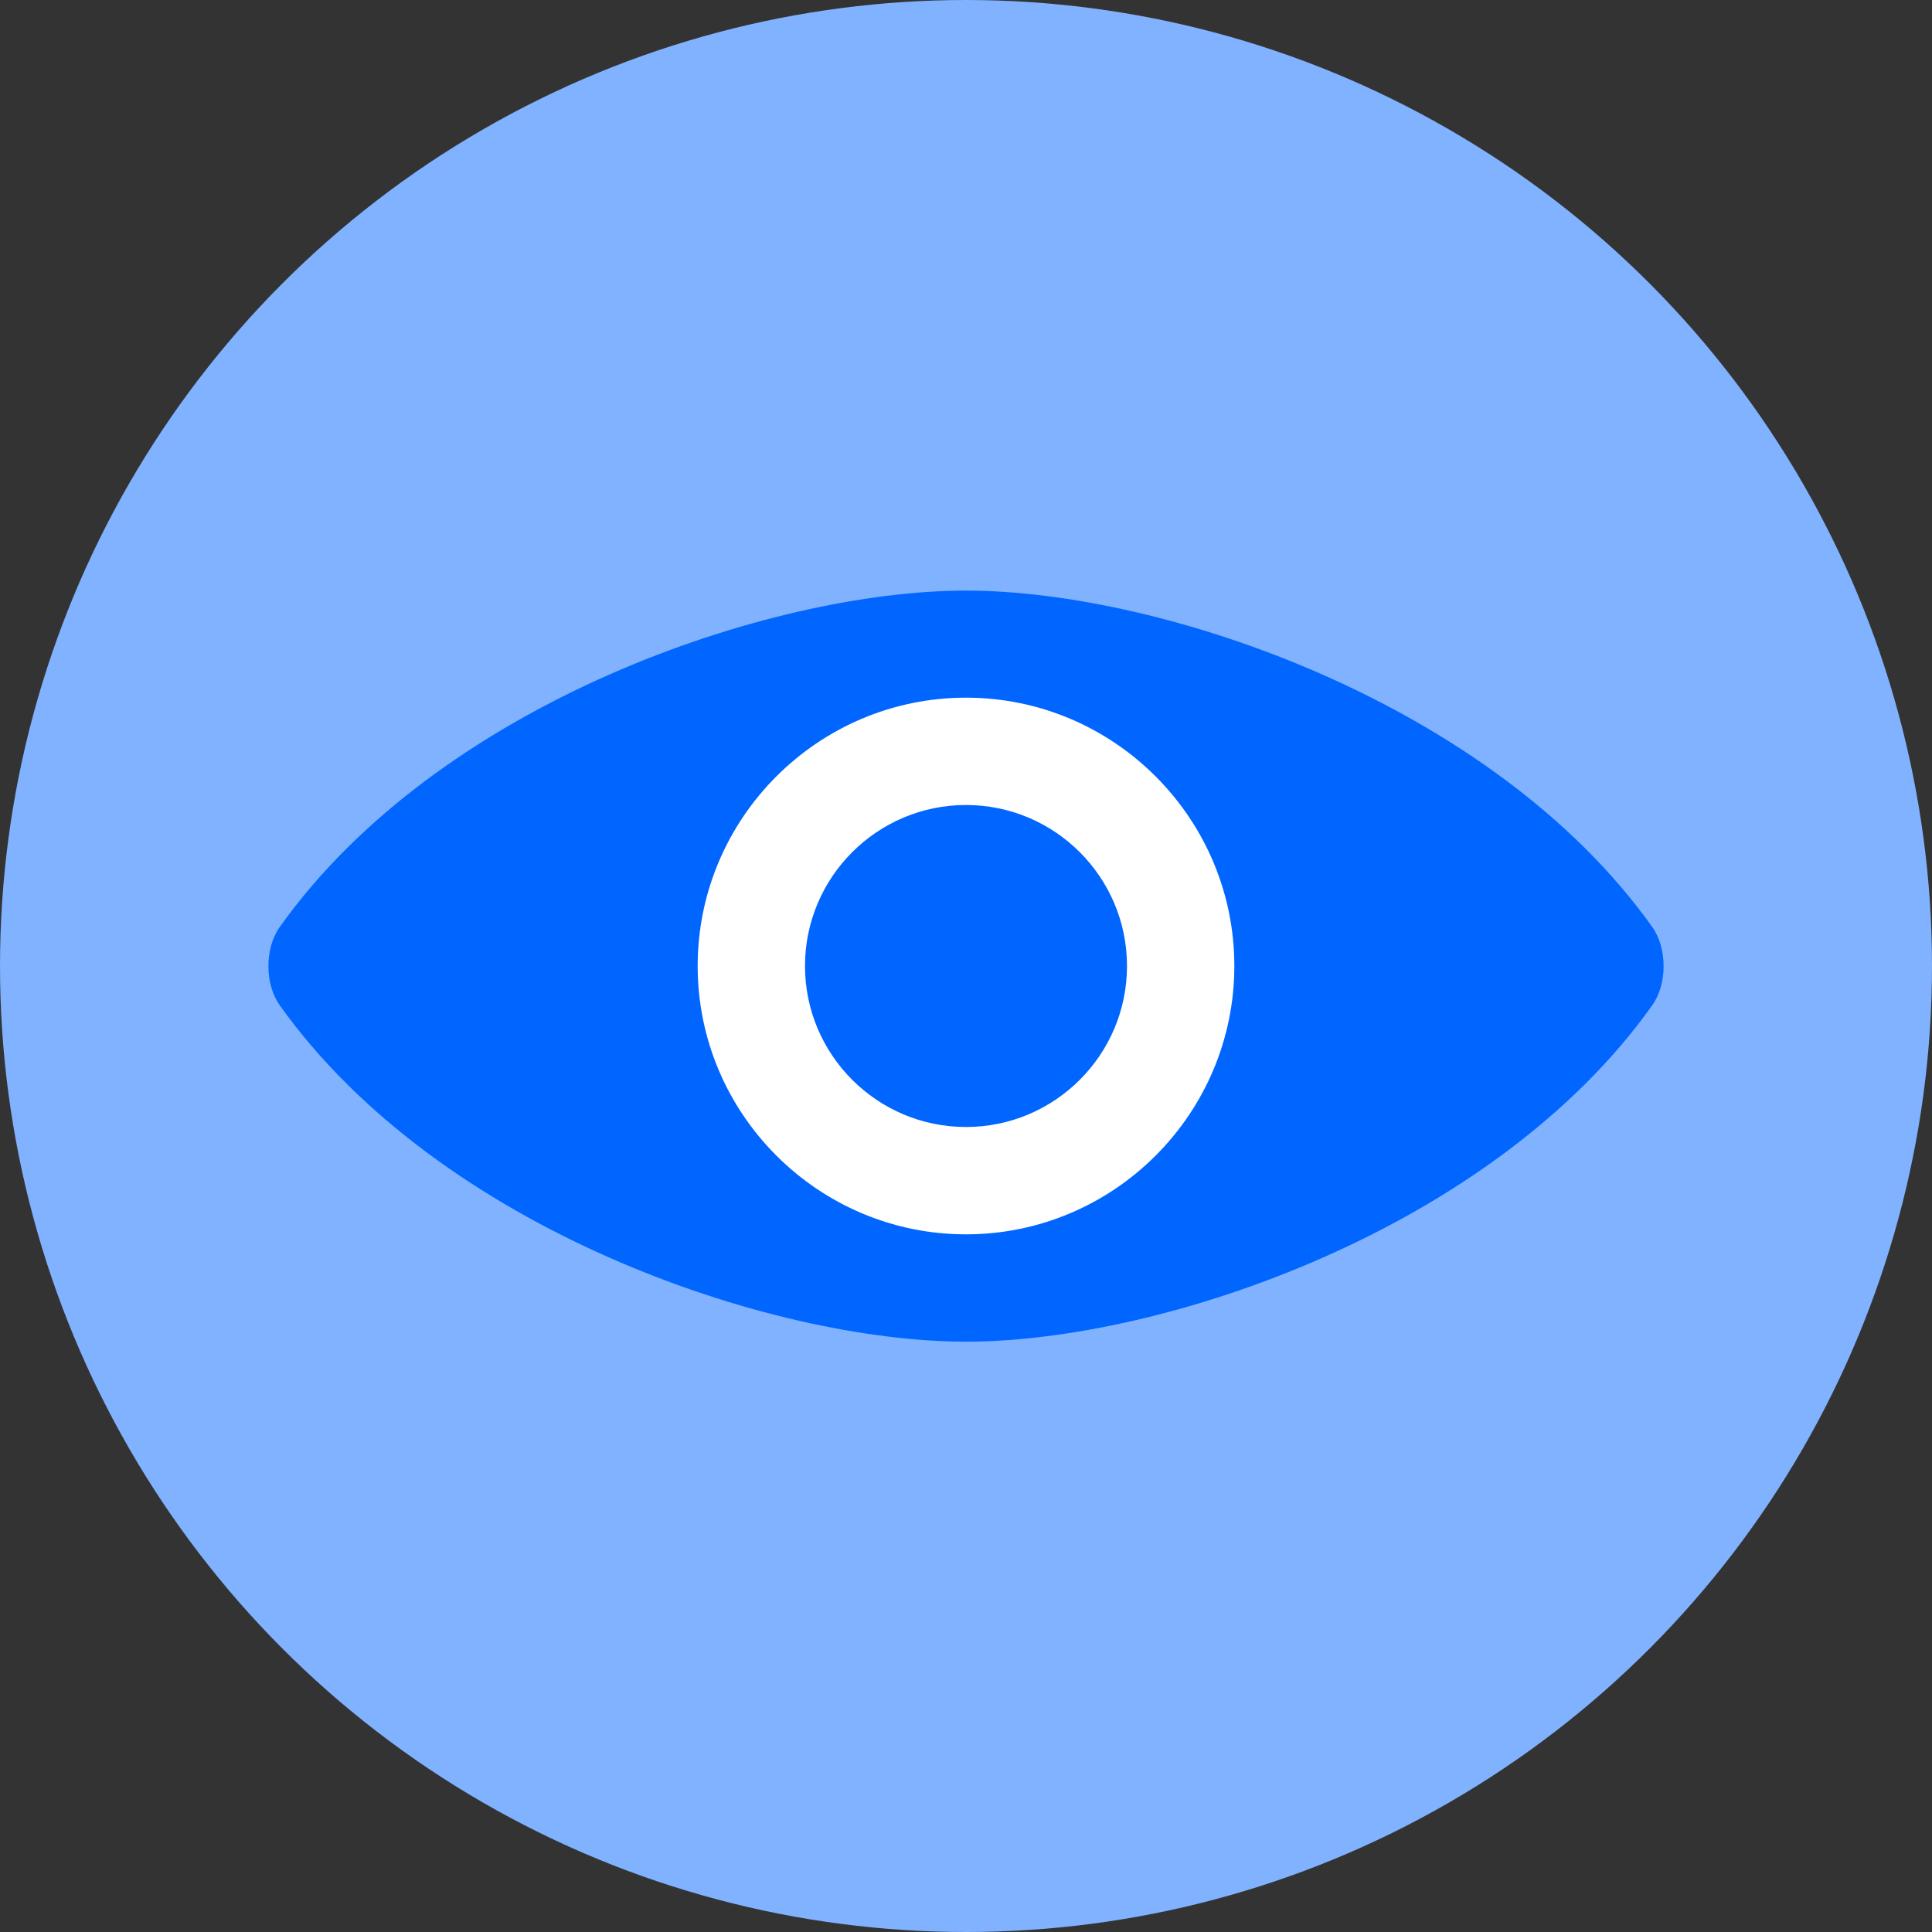 <?xml version="1.0" encoding="UTF-8"?>
<svg id="Layer_2" data-name="Layer 2" xmlns="http://www.w3.org/2000/svg" width="72" height="72" viewBox="0 0 72 72">
  <rect x="0" y="0" width="72" height="72" fill="#333333" stroke="none"/>
  <defs>
    <style>
      .cls-1 {
        fill: #06f;
      }

      .cls-2 {
        fill: #fff;
      }

      .cls-3 {
        fill: #80b2ff;
      }
    </style>
  </defs>
  <g id="Layer_1-2" data-name="Layer 1">
    <circle class="cls-3" cx="36" cy="36" r="36"/>
    <path class="cls-1" d="m10.43,37.47c-.57-.8-.57-2.13,0-2.93,5.94-8.35,18.25-12.53,25.57-12.53,7.32,0,19.63,4.19,25.57,12.53.57.8.57,2.13,0,2.93-5.94,8.35-18.25,12.53-25.57,12.53-7.32,0-19.63-4.19-25.57-12.53Z"/>
    <path class="cls-2" d="m36,46c-5.51,0-10-4.49-10-10s4.49-10,10-10,10,4.49,10,10-4.49,10-10,10Zm0-16c-3.31,0-6,2.69-6,6s2.69,6,6,6,6-2.69,6-6-2.69-6-6-6Z"/>
  </g>
</svg>